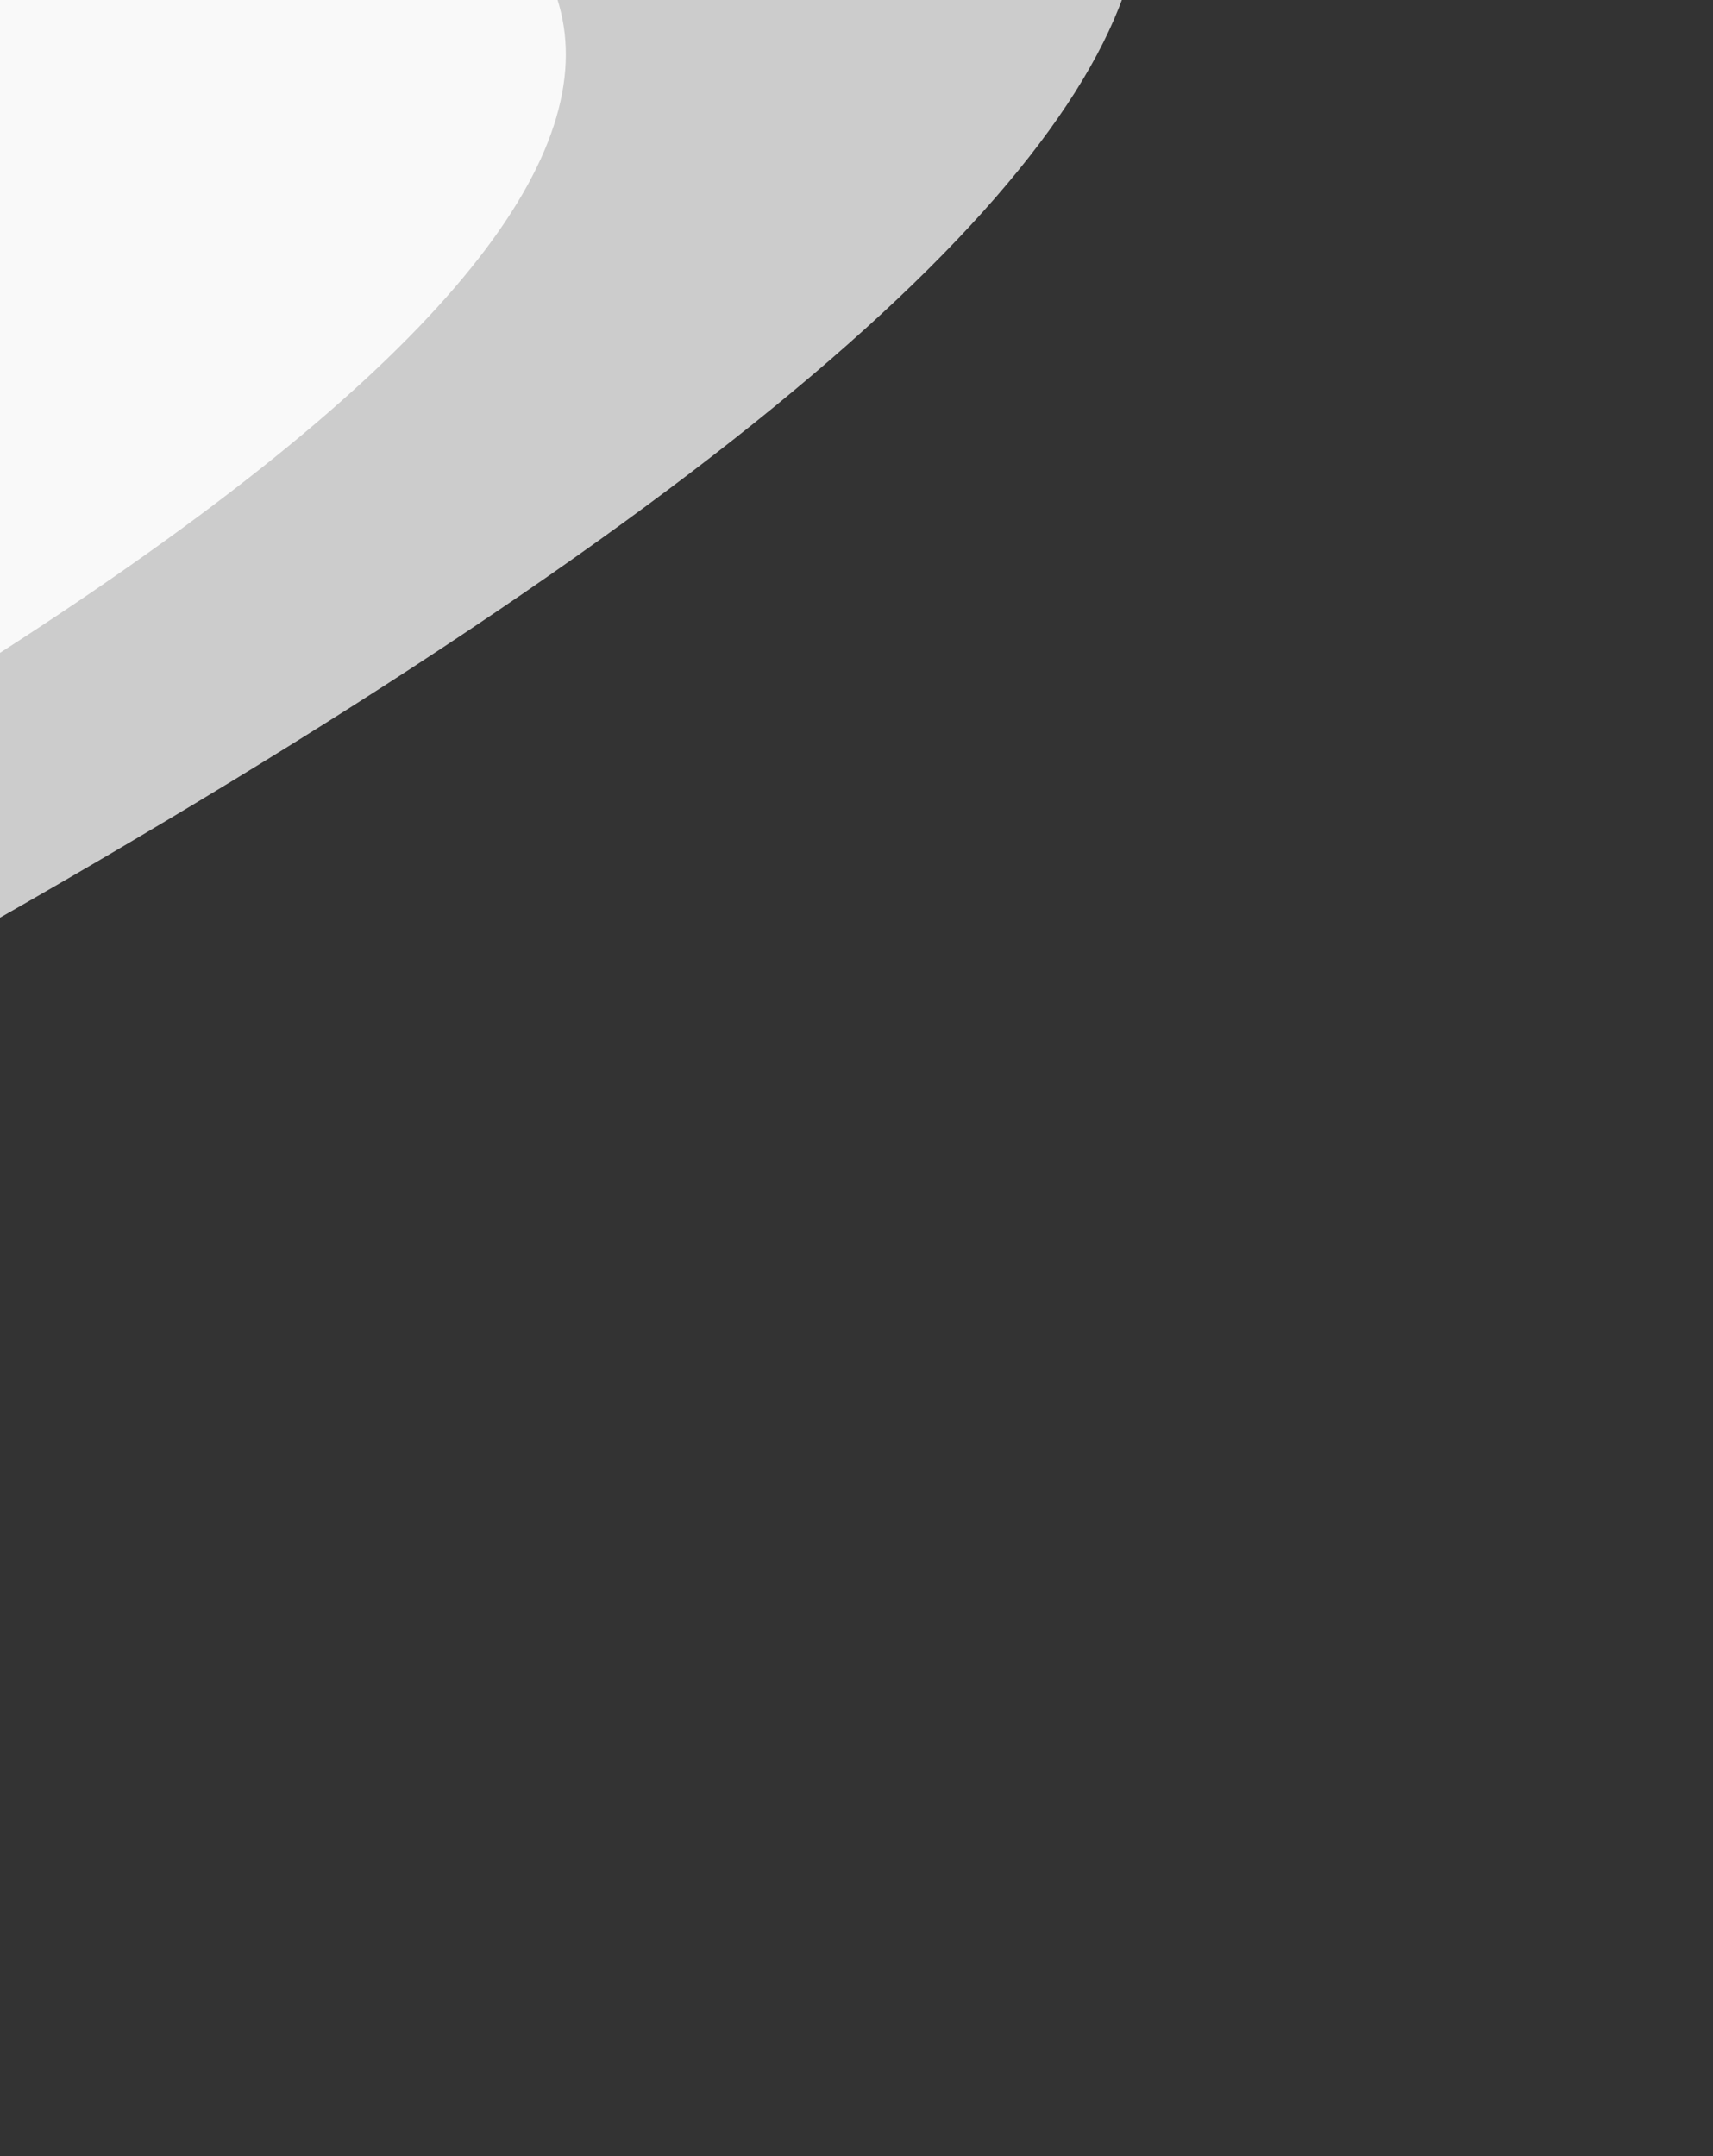 <?xml version="1.0" encoding="UTF-8"?> <svg xmlns="http://www.w3.org/2000/svg" width="321" height="404" viewBox="0 0 321 404" fill="none"><rect x="0" y="0" width="321" height="404" fill="#333333" stroke="none"/><g clip-path="url(#clip0_114_267)"><path opacity="0.75" d="M-411.532 -103.743C30.681 -124.339 660.73 -124.418 -256.886 302.32L-411.532 -103.743Z" fill="white"></path><path d="M-303.777 -69.672C-16.416 -71.659 393.849 -53.538 -191.361 225.505L-303.777 -69.672Z" fill="#F9F9F9"></path></g><defs><clipPath id="clip0_114_267"><rect width="321" height="404" fill="white"></rect></clipPath></defs></svg> 